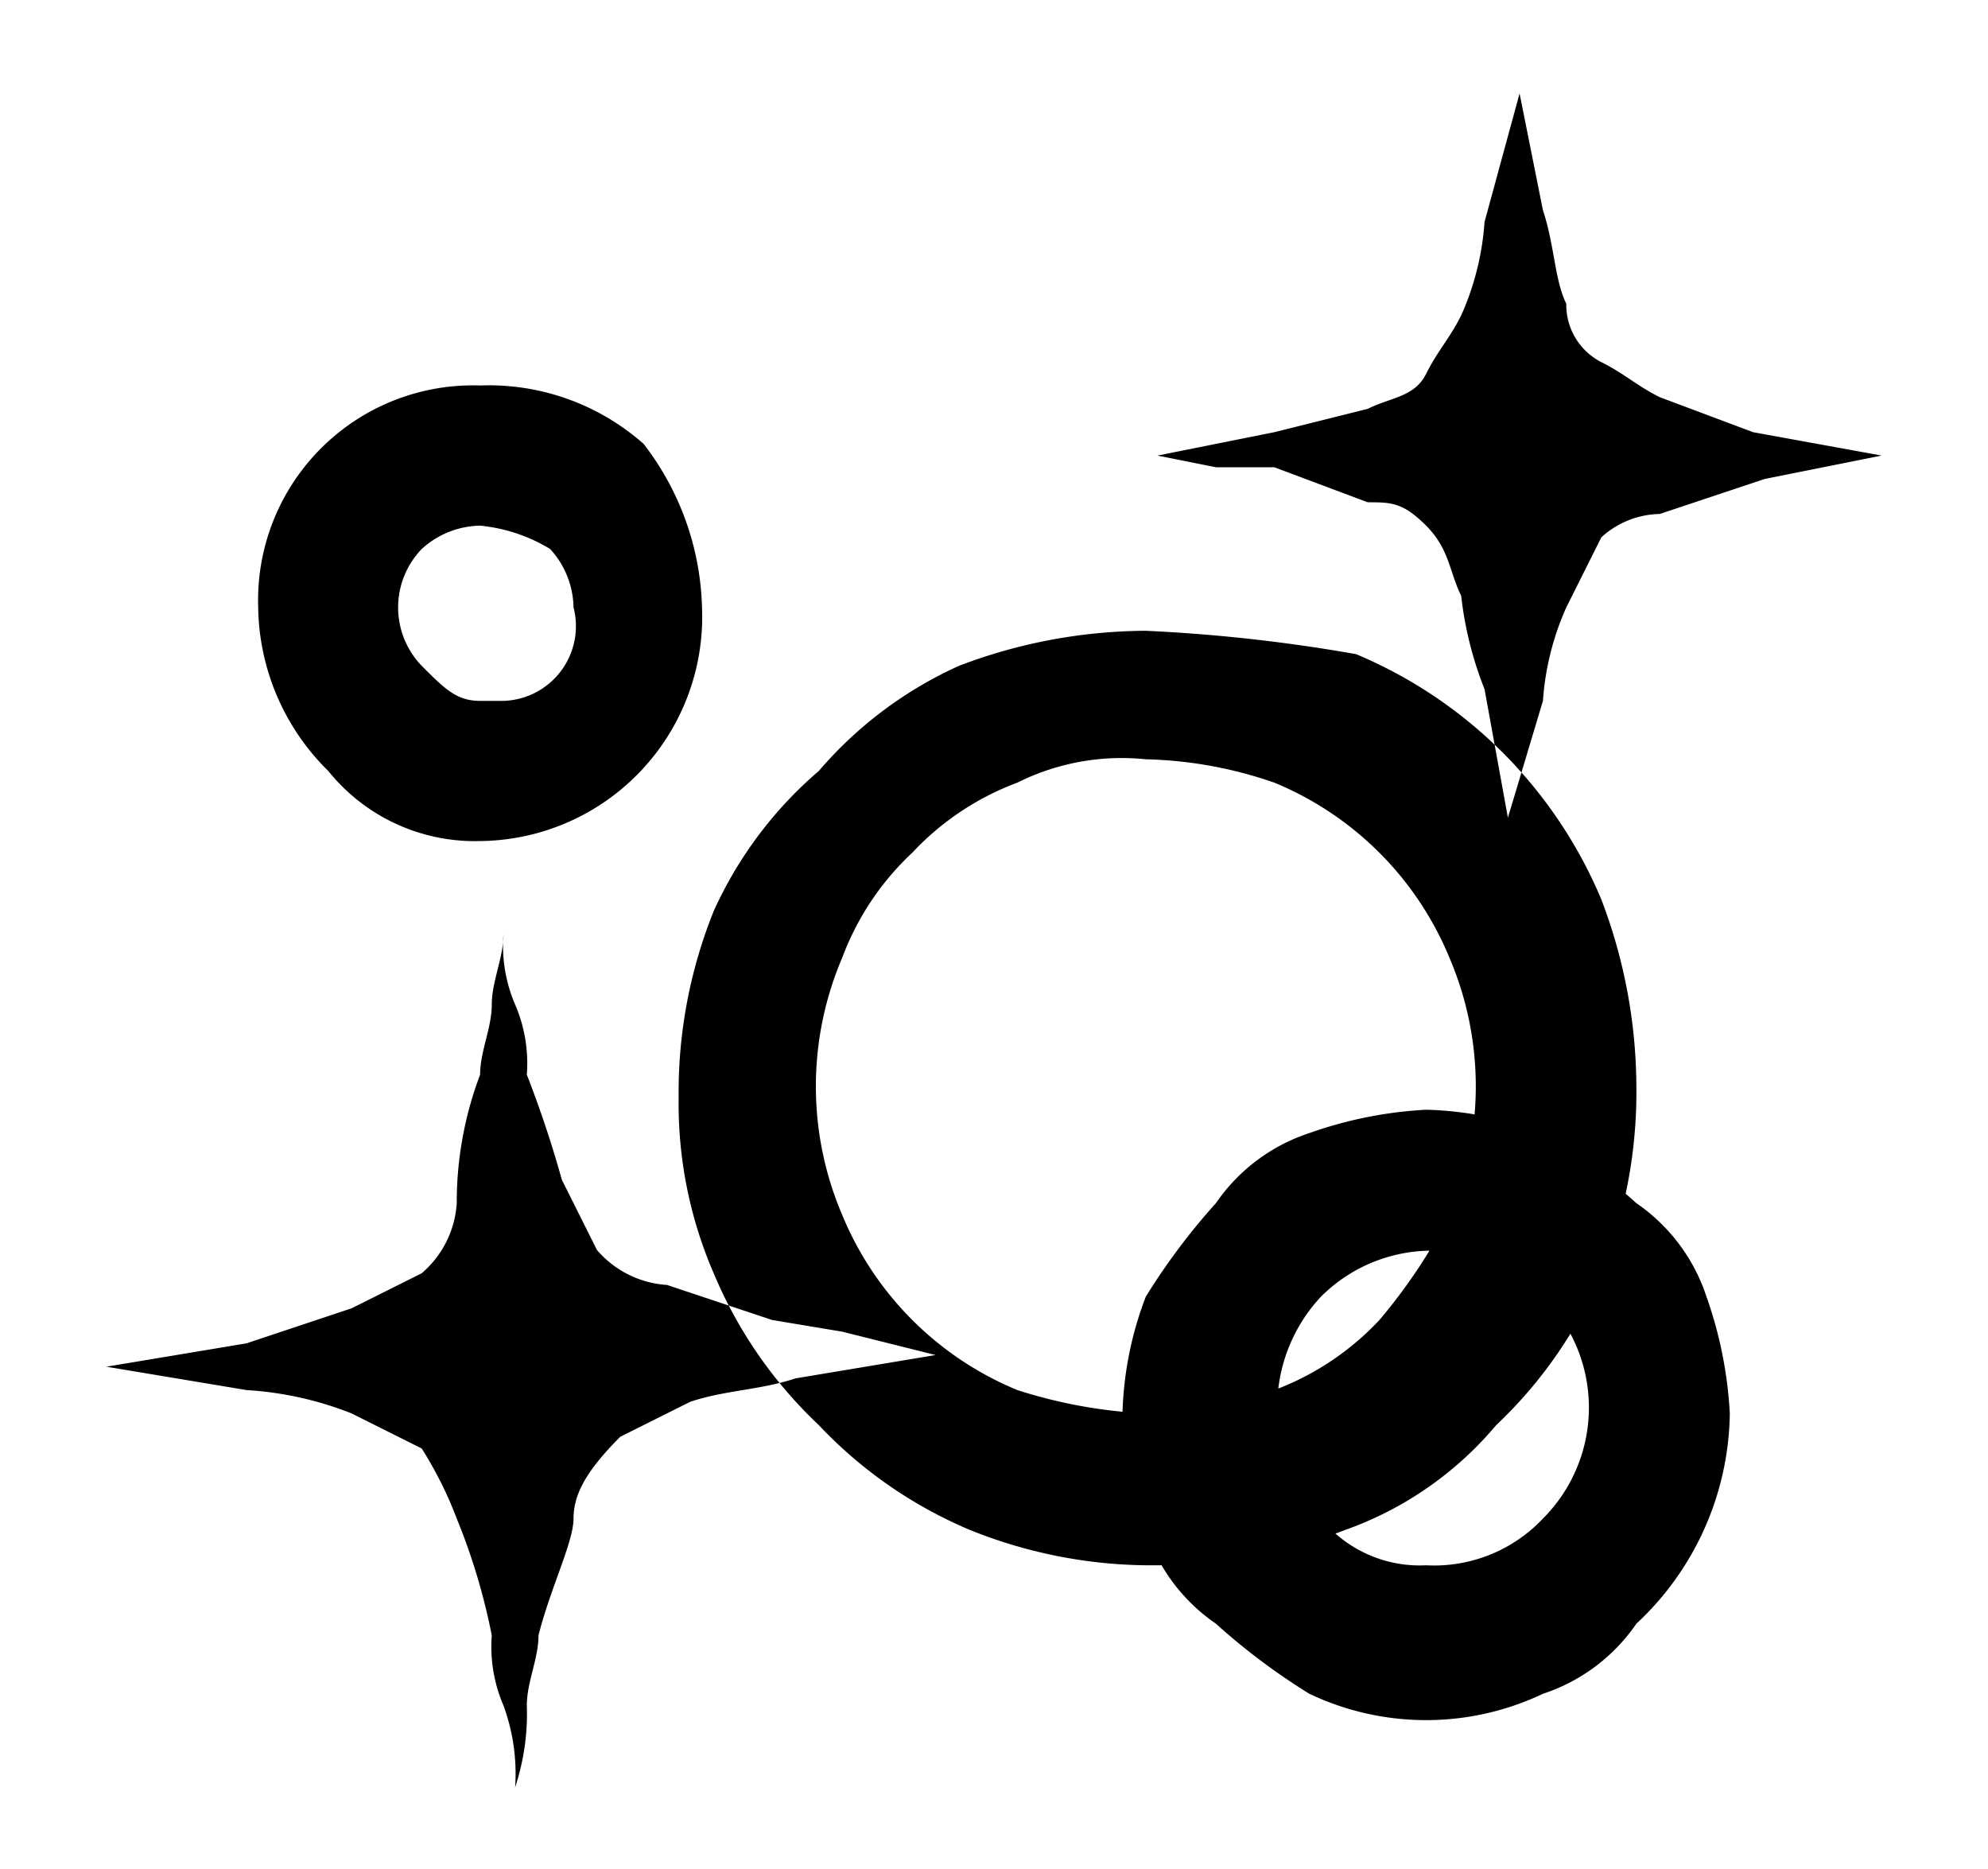 <svg id="レイヤー_1" data-name="レイヤー 1" xmlns="http://www.w3.org/2000/svg" width="6mm" height="5.64mm" viewBox="0 0 17 16">
  <defs>
    <style>
      .cls-1 {
        fill: none;
      }
    </style>
  </defs>
  <g>
    <path d="M4.3,8a1.27,1.27,0,0,0,.1.6,1.27,1.27,0,0,1,.1.6,9.44,9.44,0,0,1,.3.9l.3.6a.86.86,0,0,0,.6.3l.9.3.6.1.8.2-1.2.2c-.3.1-.6.1-.9.2l-.6.3c-.3.3-.4.5-.4.7s-.2.6-.3,1c0,.2-.1.4-.1.6a2,2,0,0,1-.1.7,1.7,1.7,0,0,0-.1-.7,1.27,1.27,0,0,1-.1-.6,5.39,5.39,0,0,0-.3-1,3.33,3.33,0,0,0-.3-.6L3,12.1a2.92,2.92,0,0,0-.9-.2L.9,11.7l.6-.1.6-.1.9-.3.6-.3a.86.86,0,0,0,.3-.6,3.09,3.09,0,0,1,.2-1.1c0-.2.1-.4.1-.6S4.3,8.2,4.3,8ZM4.1,3.3A1.84,1.84,0,0,0,2.2,5.2h0a2,2,0,0,0,.6,1.4,1.61,1.61,0,0,0,1.3.6A1.92,1.92,0,0,0,6,5.2a2.39,2.39,0,0,0-.5-1.4A2,2,0,0,0,4.1,3.3ZM4.1,6c-.2,0-.3-.1-.5-.3a.72.72,0,0,1,0-1,.76.76,0,0,1,.5-.2,1.42,1.42,0,0,1,.6.2.76.76,0,0,1,.2.5.64.64,0,0,1-.6.8Zm5.7-.6a4.53,4.53,0,0,0-1.6.3A3.45,3.45,0,0,0,7,6.6a3.45,3.45,0,0,0-.9,1.2,4.15,4.15,0,0,0-.3,1.6,3.65,3.65,0,0,0,.3,1.5A3.81,3.81,0,0,0,7,12.2a3.81,3.81,0,0,0,1.3.9,4.15,4.15,0,0,0,1.6.3,4.53,4.53,0,0,0,1.6-.3,3,3,0,0,0,1.3-.9,3.81,3.81,0,0,0,.9-1.3A4.15,4.15,0,0,0,14,9.3a4.53,4.53,0,0,0-.3-1.6,3.92,3.92,0,0,0-2.1-2.1,14.05,14.05,0,0,0-1.8-.2Zm0,6.7a4.25,4.25,0,0,1-1.1-.2,2.76,2.76,0,0,1-1.5-1.5,2.8,2.8,0,0,1,0-2.2,2.36,2.36,0,0,1,.6-.9,2.36,2.36,0,0,1,.9-.6,2,2,0,0,1,1.1-.2,3.59,3.59,0,0,1,1.1.2,2.76,2.76,0,0,1,1.5,1.5,2.8,2.8,0,0,1,0,2.2,4.7,4.7,0,0,1-.6.9,2.36,2.36,0,0,1-.9.6,3.59,3.59,0,0,1-1.1.2Zm2.4-2.6a3.55,3.55,0,0,0-1,.2,1.56,1.56,0,0,0-.8.6,5.55,5.55,0,0,0-.6.8,3,3,0,0,0-.2,1,3.55,3.55,0,0,0,.2,1,1.56,1.56,0,0,0,.6.8,5.55,5.55,0,0,0,.8.6,2.33,2.33,0,0,0,2,0,1.56,1.56,0,0,0,.8-.6,2.5,2.5,0,0,0,.8-1.8,3.55,3.55,0,0,0-.2-1,1.56,1.56,0,0,0-.6-.8,5.55,5.55,0,0,0-.8-.6,3,3,0,0,0-1-.2ZM13,.8l.2,1c.1.3.1.6.2.8a.55.55,0,0,0,.3.5c.2.1.3.2.5.3l.8.3,1.1.2-.5.1-.5.1-.9.3a.76.76,0,0,0-.5.2l-.3.6a2.35,2.35,0,0,0-.2.8l-.3,1-.2-1.1a3.09,3.09,0,0,1-.2-.8c-.1-.2-.1-.4-.3-.6s-.3-.2-.5-.2L10.9,4h-.5l-.5-.1,1-.2.8-.2c.2-.1.4-.1.5-.3s.2-.3.3-.5a2.35,2.35,0,0,0,.2-.8Zm-.8,12.6a1.09,1.09,0,0,1-.9-.4,1.39,1.39,0,0,1,0-1.9h0A1.34,1.34,0,0,1,13.2,13,1.28,1.28,0,0,1,12.2,13.4Z" transform="translate(0 0)"/>
    <rect class="cls-1" width="17" height="16"/>
  </g>
</svg>
